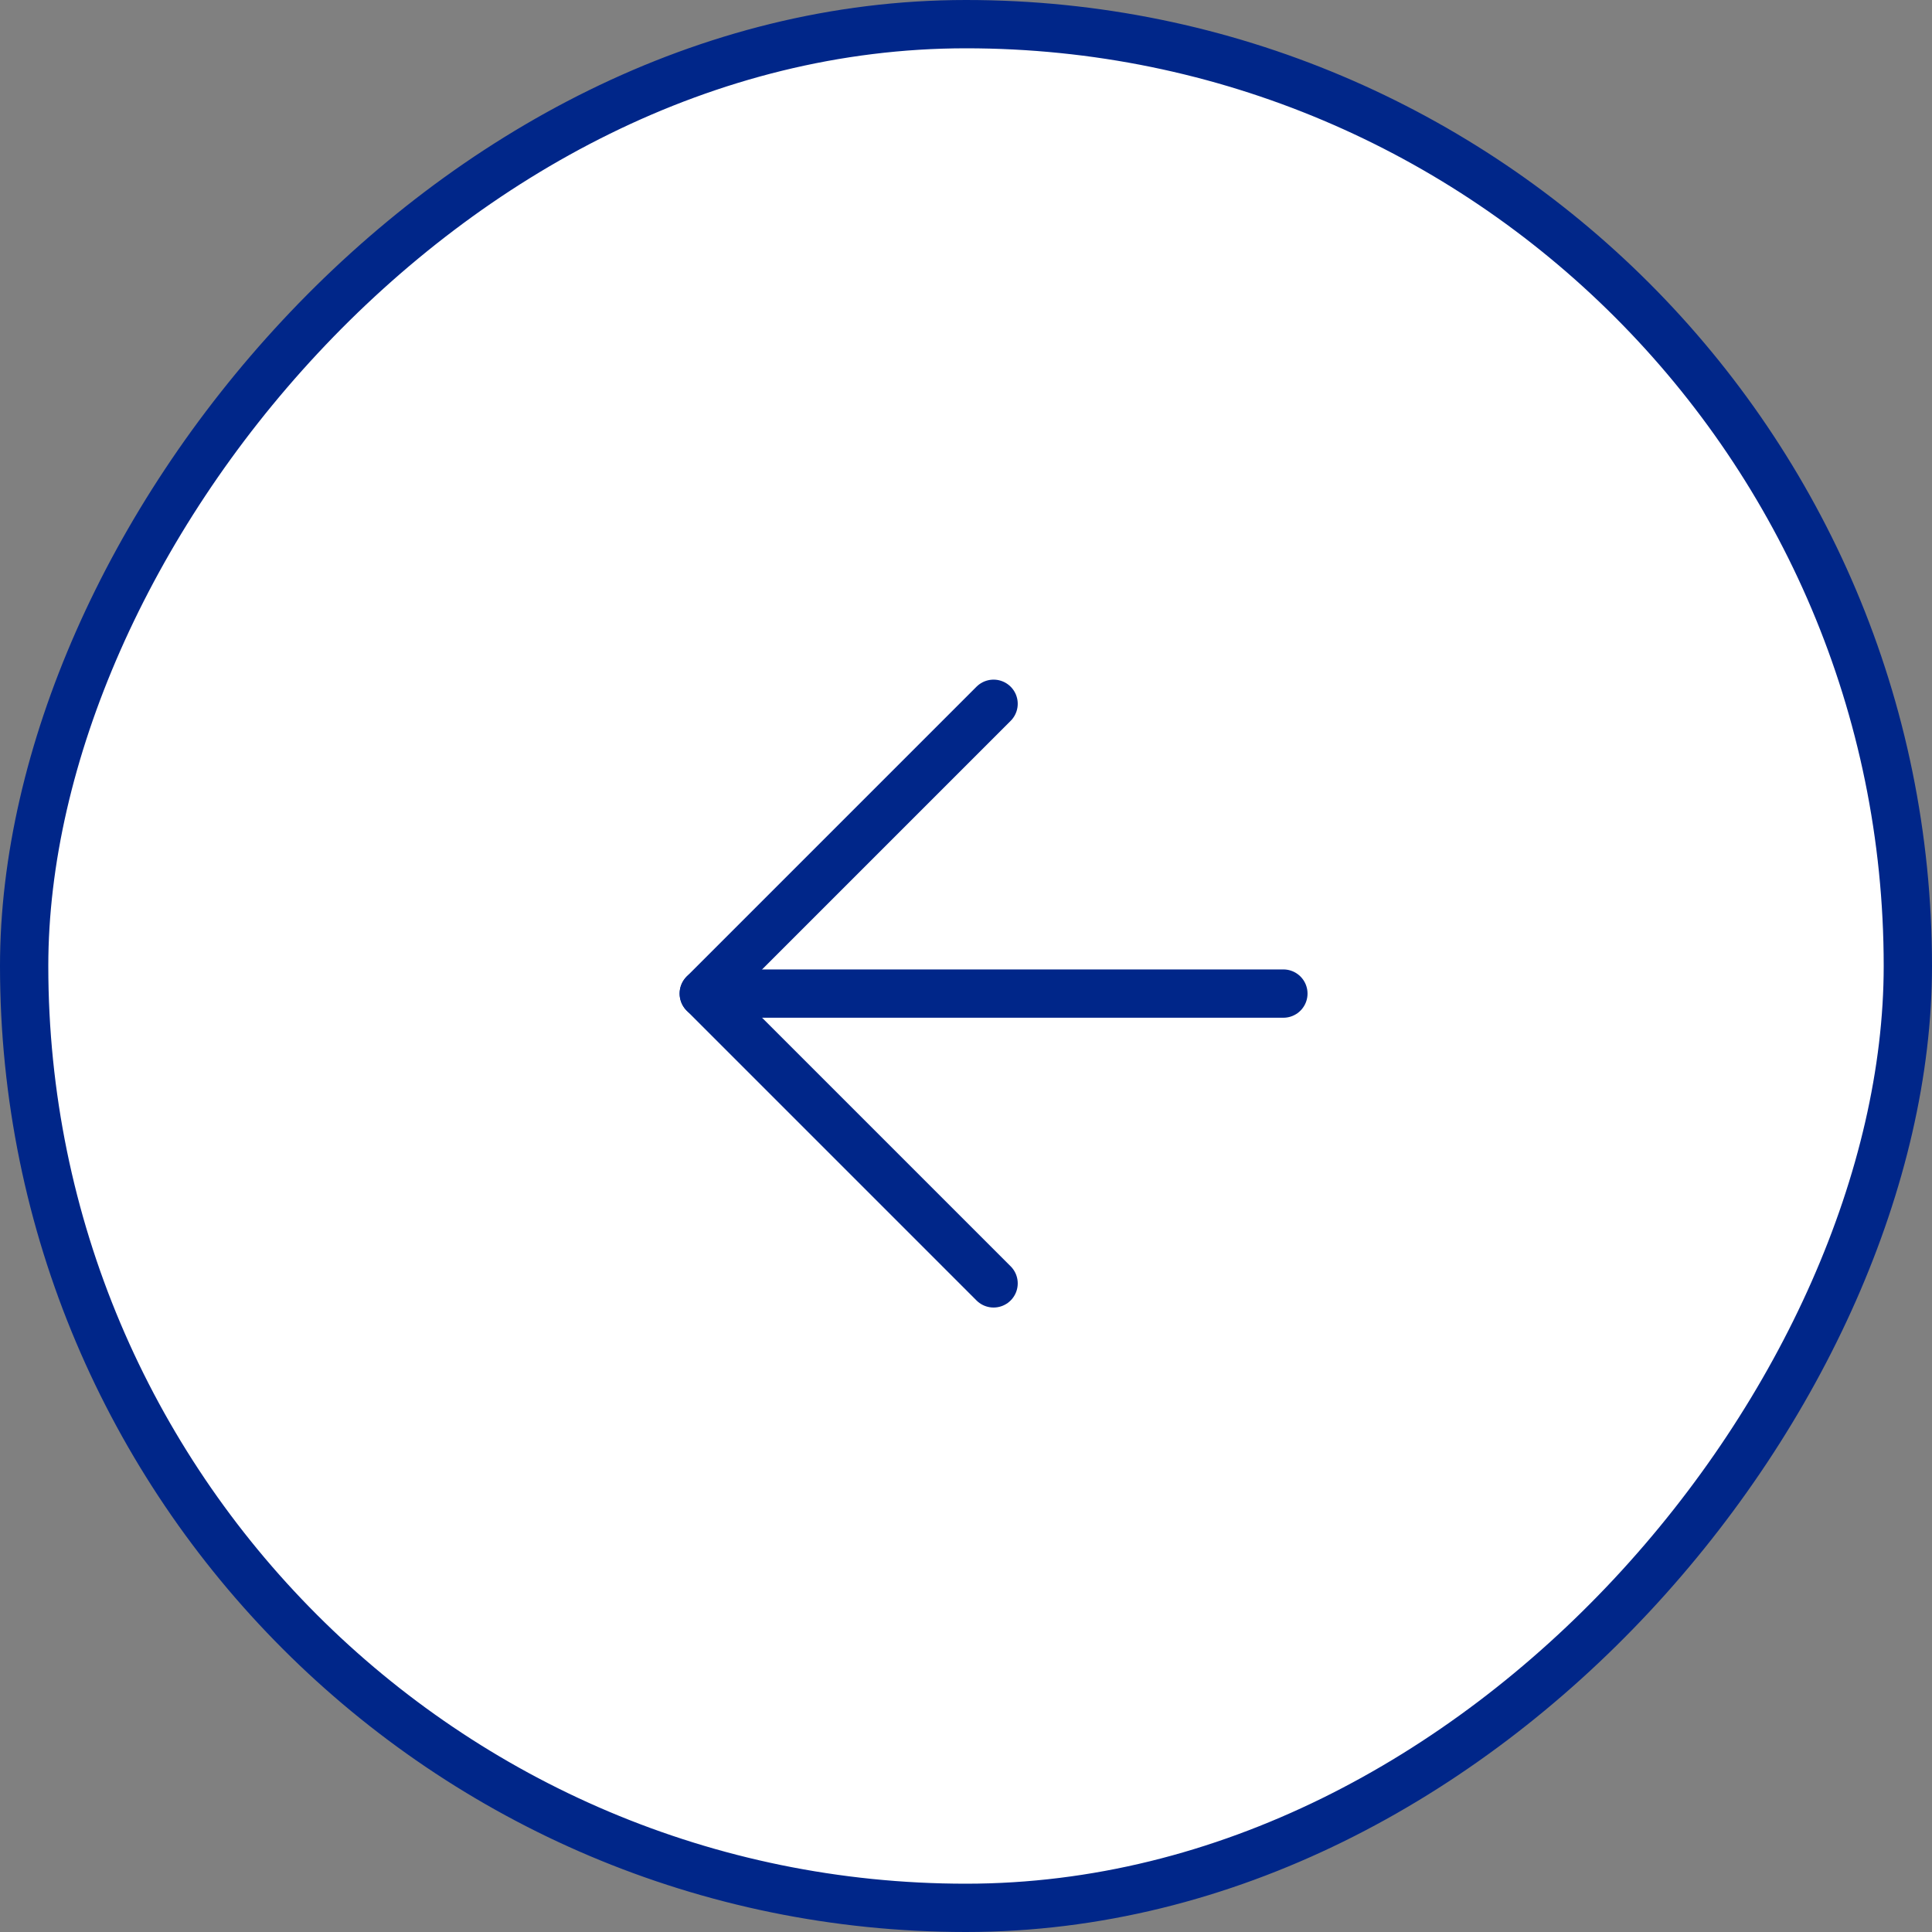 <?xml version="1.0" encoding="UTF-8"?> <svg xmlns="http://www.w3.org/2000/svg" width="40" height="40" viewBox="0 0 40 40" fill="none"><rect x="0" y="0" width="40" height="40" fill="#808080" stroke="none"/><rect x="-0.5" y="0.5" width="39" height="39" rx="19.5" transform="matrix(-1 0 0 1 39 0)" fill="white" stroke="#002689"></rect><path d="M26.571 20.571H14.571" stroke="#002689" stroke-linecap="round" stroke-linejoin="round"></path><path d="M20.571 14.571L14.571 20.571L20.571 26.571" stroke="#002689" stroke-linecap="round" stroke-linejoin="round"></path></svg> 